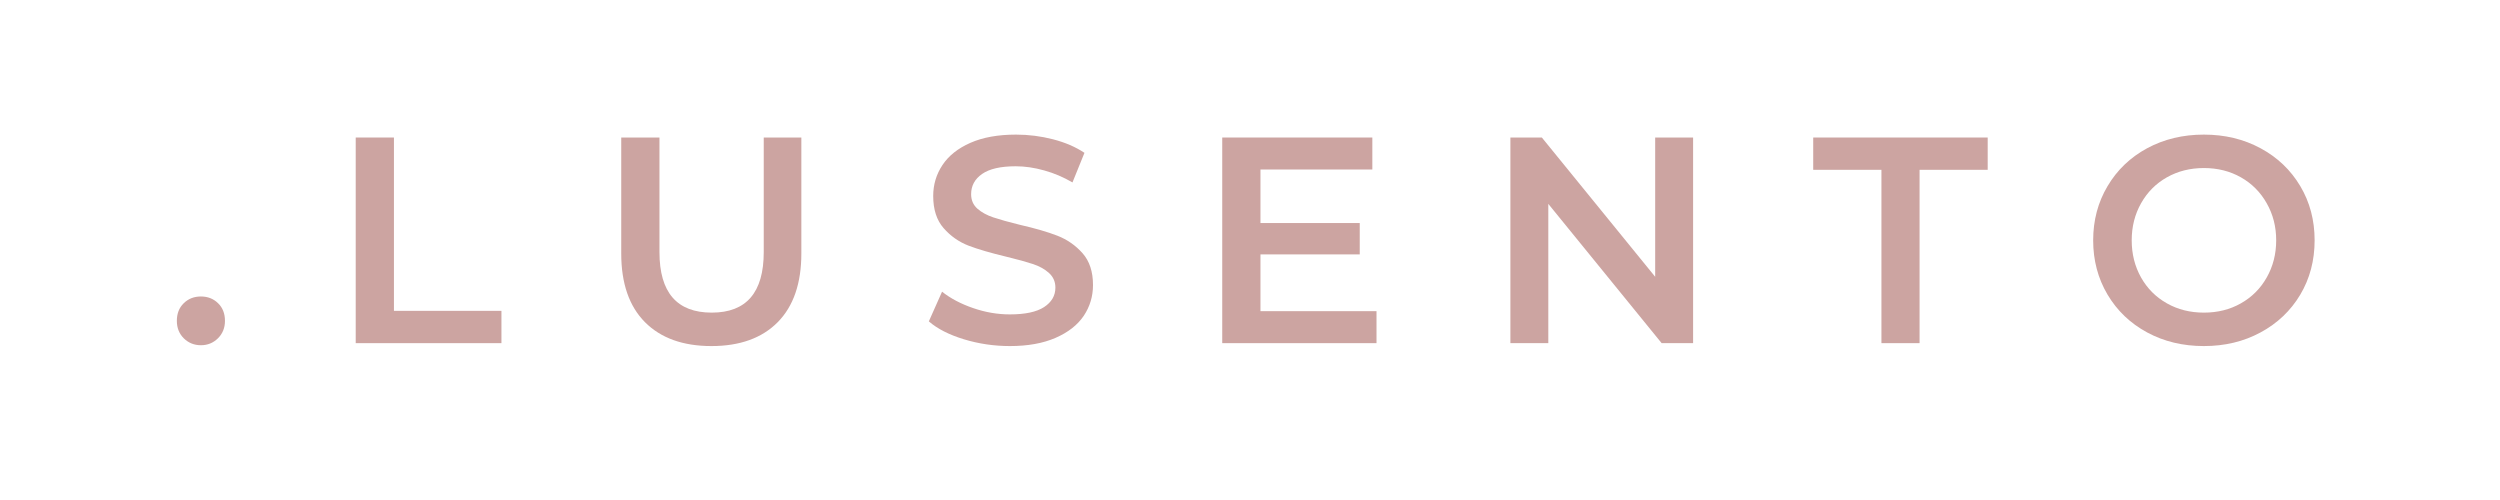 <svg version="1.0" preserveAspectRatio="xMidYMid meet" height="100" viewBox="0 0 375 75" zoomAndPan="magnify" width="500" xmlns:xlink="http://www.w3.org/1999/xlink" xmlns="http://www.w3.org/2000/svg"><defs><g></g><clipPath id="0a479106b4"><rect height="54" y="0" width="340" x="0"></rect></clipPath></defs><g transform="matrix(1, 0, 0, 1, 24, 10)"><g clip-path="url(#0a479106b4)"><g fill-opacity="1" fill="#cca4a1"><g transform="translate(0.761, 41.472)"><g><path d="M 5.375 0.312 C 4.375 0.312 3.52 -0.031 2.812 -0.719 C 2.113 -1.414 1.766 -2.289 1.766 -3.344 C 1.766 -4.438 2.109 -5.316 2.797 -5.984 C 3.484 -6.66 4.344 -7 5.375 -7 C 6.406 -7 7.266 -6.66 7.953 -5.984 C 8.641 -5.316 8.984 -4.438 8.984 -3.344 C 8.984 -2.289 8.629 -1.414 7.922 -0.719 C 7.223 -0.031 6.375 0.312 5.375 0.312 Z M 5.375 0.312"></path></g></g></g><g fill-opacity="1" fill="#cca4a1"><g transform="translate(25.216, 41.472)"><g><path d="M 4.141 -30.844 L 9.875 -30.844 L 9.875 -4.844 L 26 -4.844 L 26 0 L 4.141 0 Z M 4.141 -30.844"></path></g></g></g><g fill-opacity="1" fill="#cca4a1"><g transform="translate(65.311, 41.472)"><g><path d="M 17.406 0.438 C 13.145 0.438 9.82 -0.754 7.438 -3.141 C 5.062 -5.535 3.875 -8.969 3.875 -13.438 L 3.875 -30.844 L 9.609 -30.844 L 9.609 -13.656 C 9.609 -7.602 12.223 -4.578 17.453 -4.578 C 22.648 -4.578 25.25 -7.602 25.25 -13.656 L 25.25 -30.844 L 30.891 -30.844 L 30.891 -13.438 C 30.891 -8.969 29.707 -5.535 27.344 -3.141 C 24.977 -0.754 21.664 0.438 17.406 0.438 Z M 17.406 0.438"></path></g></g></g><g fill-opacity="1" fill="#cca4a1"><g transform="translate(113.778, 41.472)"><g><path d="M 13.703 0.438 C 11.328 0.438 9.031 0.098 6.812 -0.578 C 4.594 -1.254 2.836 -2.148 1.547 -3.266 L 3.531 -7.719 C 4.789 -6.719 6.336 -5.898 8.172 -5.266 C 10.004 -4.629 11.848 -4.312 13.703 -4.312 C 15.992 -4.312 17.703 -4.676 18.828 -5.406 C 19.961 -6.145 20.531 -7.117 20.531 -8.328 C 20.531 -9.211 20.211 -9.941 19.578 -10.516 C 18.953 -11.086 18.156 -11.535 17.188 -11.859 C 16.219 -12.18 14.895 -12.547 13.219 -12.953 C 10.863 -13.516 8.957 -14.07 7.5 -14.625 C 6.051 -15.188 4.805 -16.062 3.766 -17.25 C 2.723 -18.438 2.203 -20.047 2.203 -22.078 C 2.203 -23.773 2.664 -25.32 3.594 -26.719 C 4.52 -28.113 5.914 -29.223 7.781 -30.047 C 9.645 -30.867 11.926 -31.281 14.625 -31.281 C 16.508 -31.281 18.359 -31.047 20.172 -30.578 C 21.992 -30.109 23.566 -29.43 24.891 -28.547 L 23.094 -24.109 C 21.738 -24.898 20.328 -25.5 18.859 -25.906 C 17.391 -26.32 15.961 -26.531 14.578 -26.531 C 12.316 -26.531 10.633 -26.145 9.531 -25.375 C 8.438 -24.613 7.891 -23.602 7.891 -22.344 C 7.891 -21.457 8.203 -20.734 8.828 -20.172 C 9.461 -19.617 10.266 -19.18 11.234 -18.859 C 12.203 -18.535 13.523 -18.164 15.203 -17.75 C 17.492 -17.227 19.375 -16.68 20.844 -16.109 C 22.312 -15.535 23.566 -14.66 24.609 -13.484 C 25.648 -12.305 26.172 -10.719 26.172 -8.719 C 26.172 -7.02 25.707 -5.477 24.781 -4.094 C 23.852 -2.719 22.445 -1.617 20.562 -0.797 C 18.688 0.023 16.398 0.438 13.703 0.438 Z M 13.703 0.438"></path></g></g></g><g fill-opacity="1" fill="#cca4a1"><g transform="translate(155.195, 41.472)"><g><path d="M 27.281 -4.797 L 27.281 0 L 4.141 0 L 4.141 -30.844 L 26.656 -30.844 L 26.656 -26.047 L 9.875 -26.047 L 9.875 -18.016 L 24.766 -18.016 L 24.766 -13.312 L 9.875 -13.312 L 9.875 -4.797 Z M 27.281 -4.797"></path></g></g></g><g fill-opacity="1" fill="#cca4a1"><g transform="translate(198.418, 41.472)"><g><path d="M 31.547 -30.844 L 31.547 0 L 26.828 0 L 9.828 -20.891 L 9.828 0 L 4.141 0 L 4.141 -30.844 L 8.859 -30.844 L 25.859 -9.953 L 25.859 -30.844 Z M 31.547 -30.844"></path></g></g></g><g fill-opacity="1" fill="#cca4a1"><g transform="translate(247.81, 41.472)"><g><path d="M 10.406 -26 L 0.172 -26 L 0.172 -30.844 L 26.344 -30.844 L 26.344 -26 L 16.125 -26 L 16.125 0 L 10.406 0 Z M 10.406 -26"></path></g></g></g><g fill-opacity="1" fill="#cca4a1"><g transform="translate(288.037, 41.472)"><g><path d="M 18.547 0.438 C 15.398 0.438 12.562 -0.242 10.031 -1.609 C 7.508 -2.973 5.531 -4.863 4.094 -7.281 C 2.656 -9.707 1.938 -12.422 1.938 -15.422 C 1.938 -18.422 2.656 -21.129 4.094 -23.547 C 5.531 -25.973 7.508 -27.867 10.031 -29.234 C 12.562 -30.598 15.398 -31.281 18.547 -31.281 C 21.691 -31.281 24.523 -30.598 27.047 -29.234 C 29.578 -27.867 31.562 -25.977 33 -23.562 C 34.438 -21.156 35.156 -18.441 35.156 -15.422 C 35.156 -12.398 34.438 -9.68 33 -7.266 C 31.562 -4.859 29.578 -2.973 27.047 -1.609 C 24.523 -0.242 21.691 0.438 18.547 0.438 Z M 18.547 -4.578 C 20.609 -4.578 22.457 -5.039 24.094 -5.969 C 25.738 -6.895 27.031 -8.188 27.969 -9.844 C 28.914 -11.508 29.391 -13.367 29.391 -15.422 C 29.391 -17.473 28.914 -19.328 27.969 -20.984 C 27.031 -22.648 25.738 -23.945 24.094 -24.875 C 22.457 -25.801 20.609 -26.266 18.547 -26.266 C 16.492 -26.266 14.645 -25.801 13 -24.875 C 11.352 -23.945 10.062 -22.648 9.125 -20.984 C 8.188 -19.328 7.719 -17.473 7.719 -15.422 C 7.719 -13.367 8.188 -11.508 9.125 -9.844 C 10.062 -8.188 11.352 -6.895 13 -5.969 C 14.645 -5.039 16.492 -4.578 18.547 -4.578 Z M 18.547 -4.578"></path></g></g></g></g></g></svg>